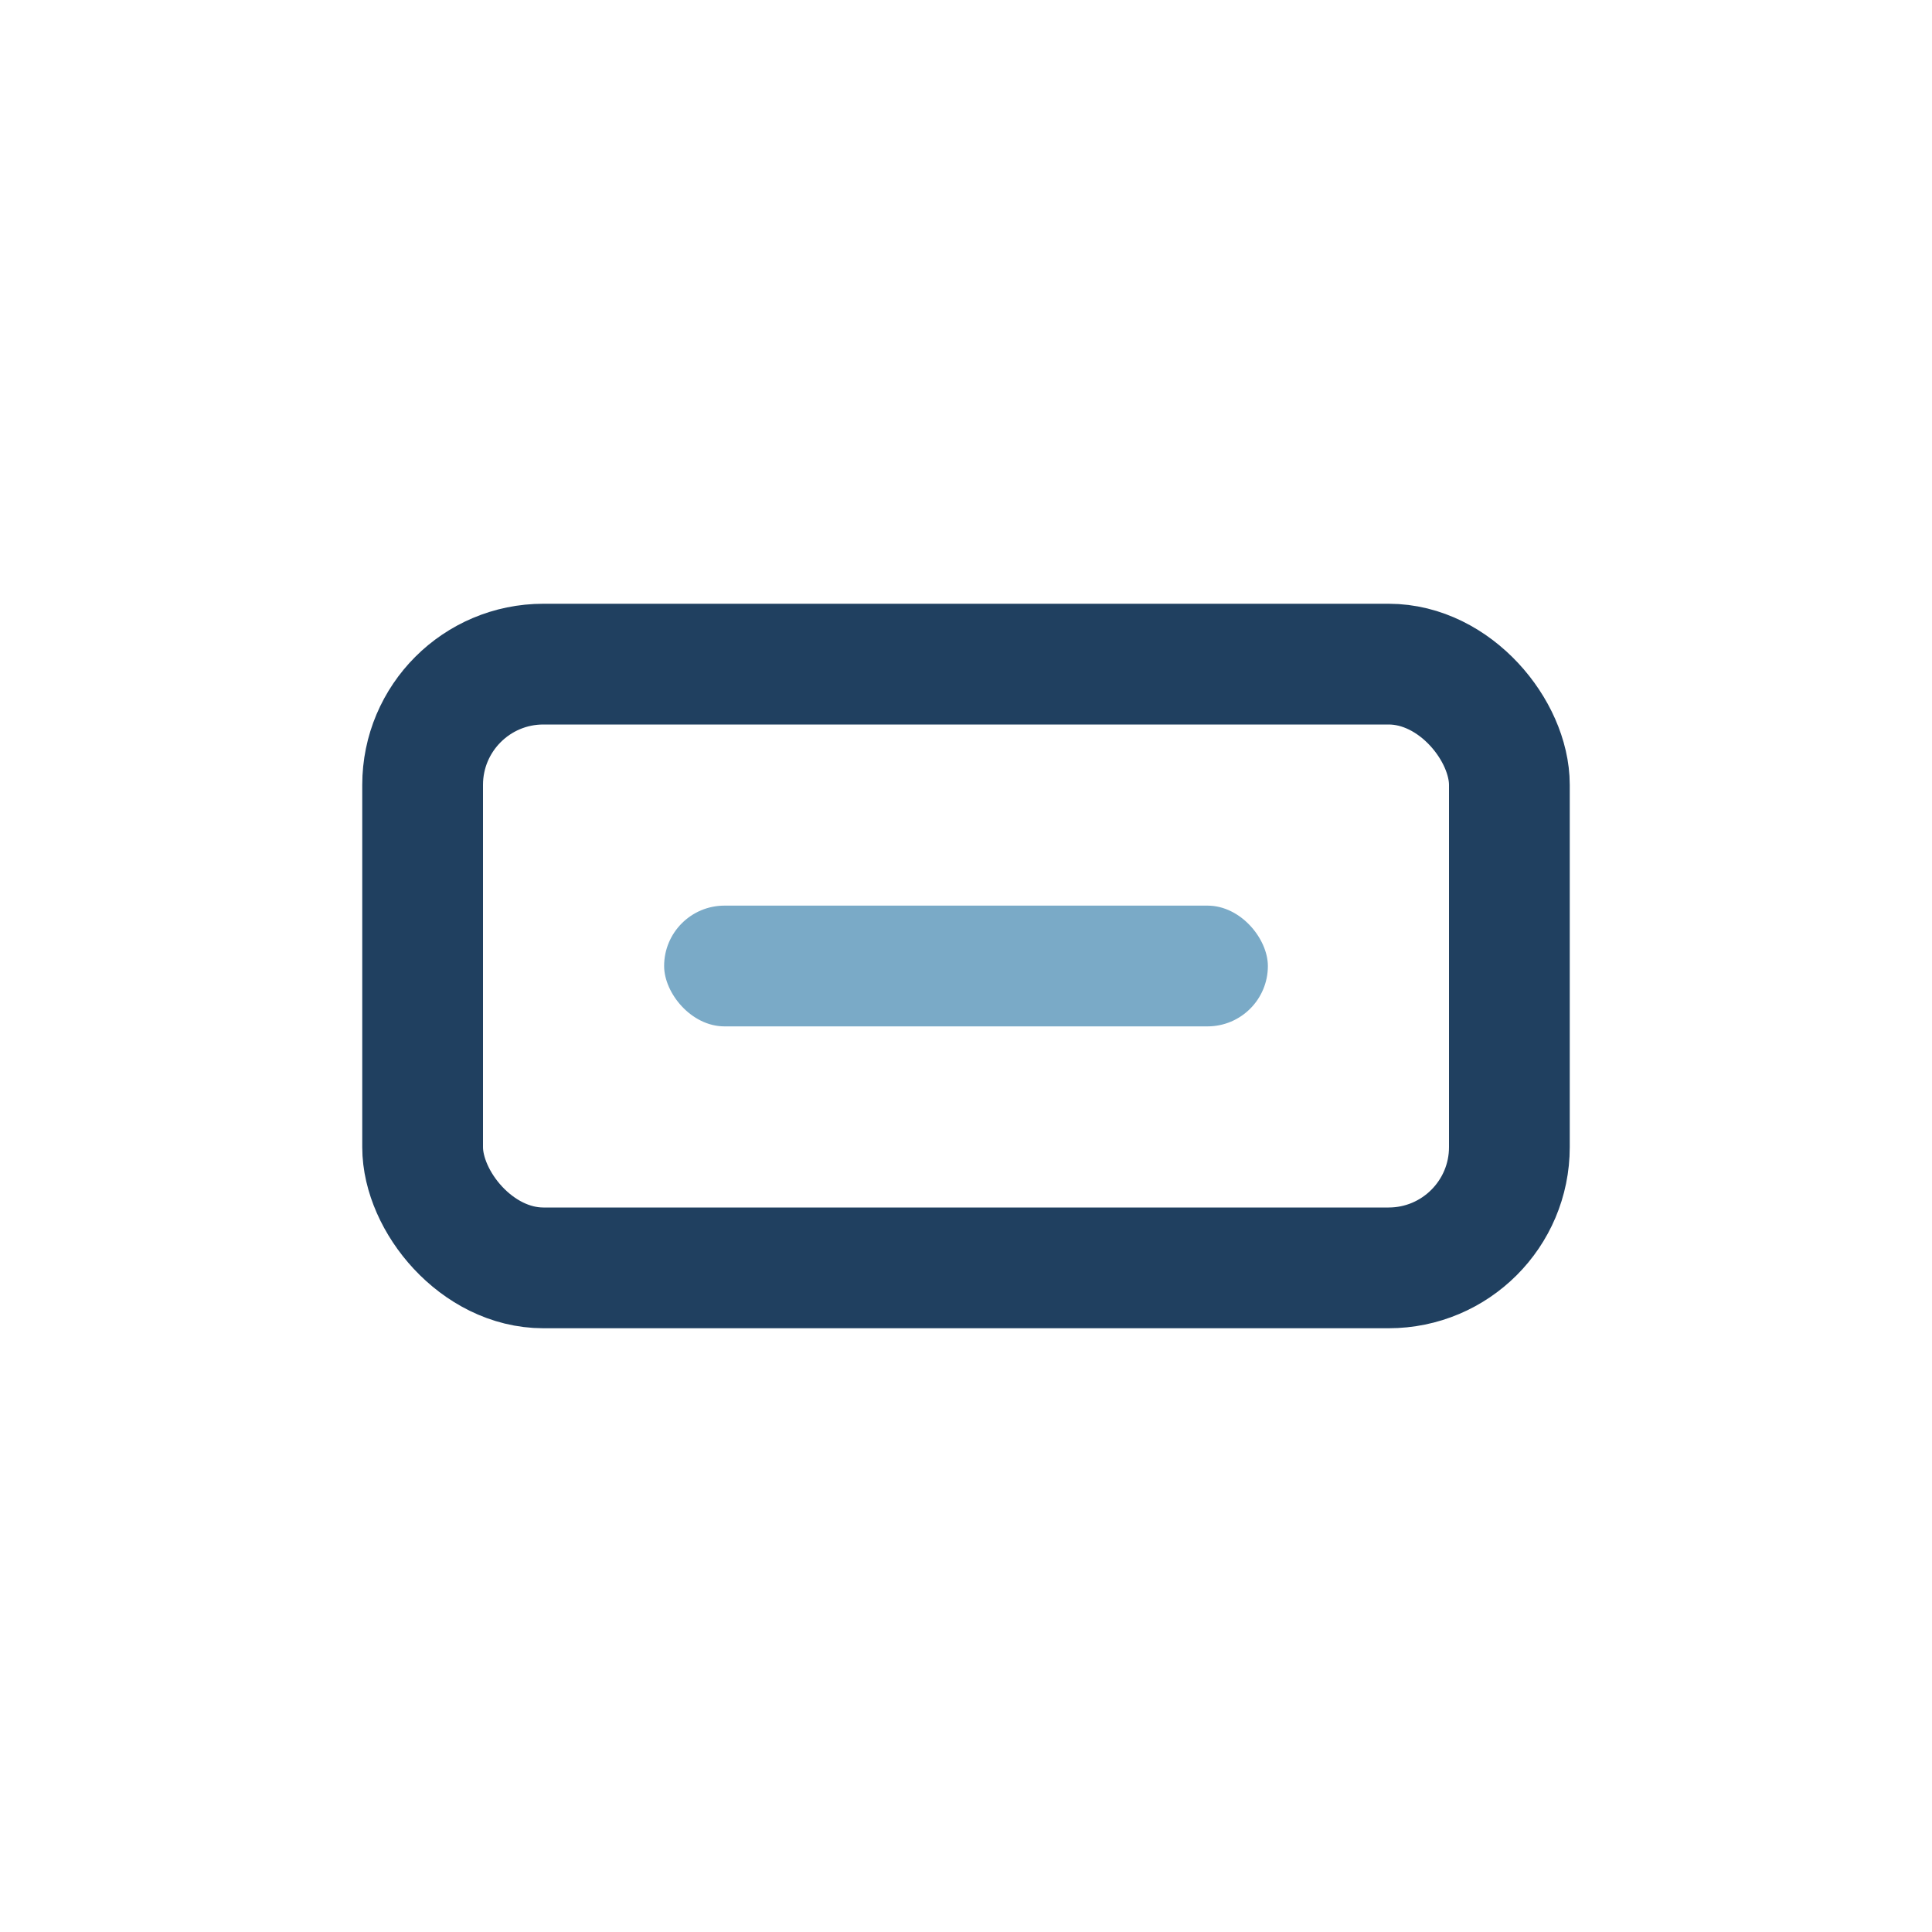 <?xml version="1.0" encoding="UTF-8"?>
<svg xmlns="http://www.w3.org/2000/svg" width="32" height="32" viewBox="0 0 32 32"><rect x="7" y="11" width="18" height="10" rx="2" fill="none" stroke="#204060" stroke-width="2"/><rect x="11" y="15" width="10" height="2" rx="1" fill="#7AAAC7"/></svg>